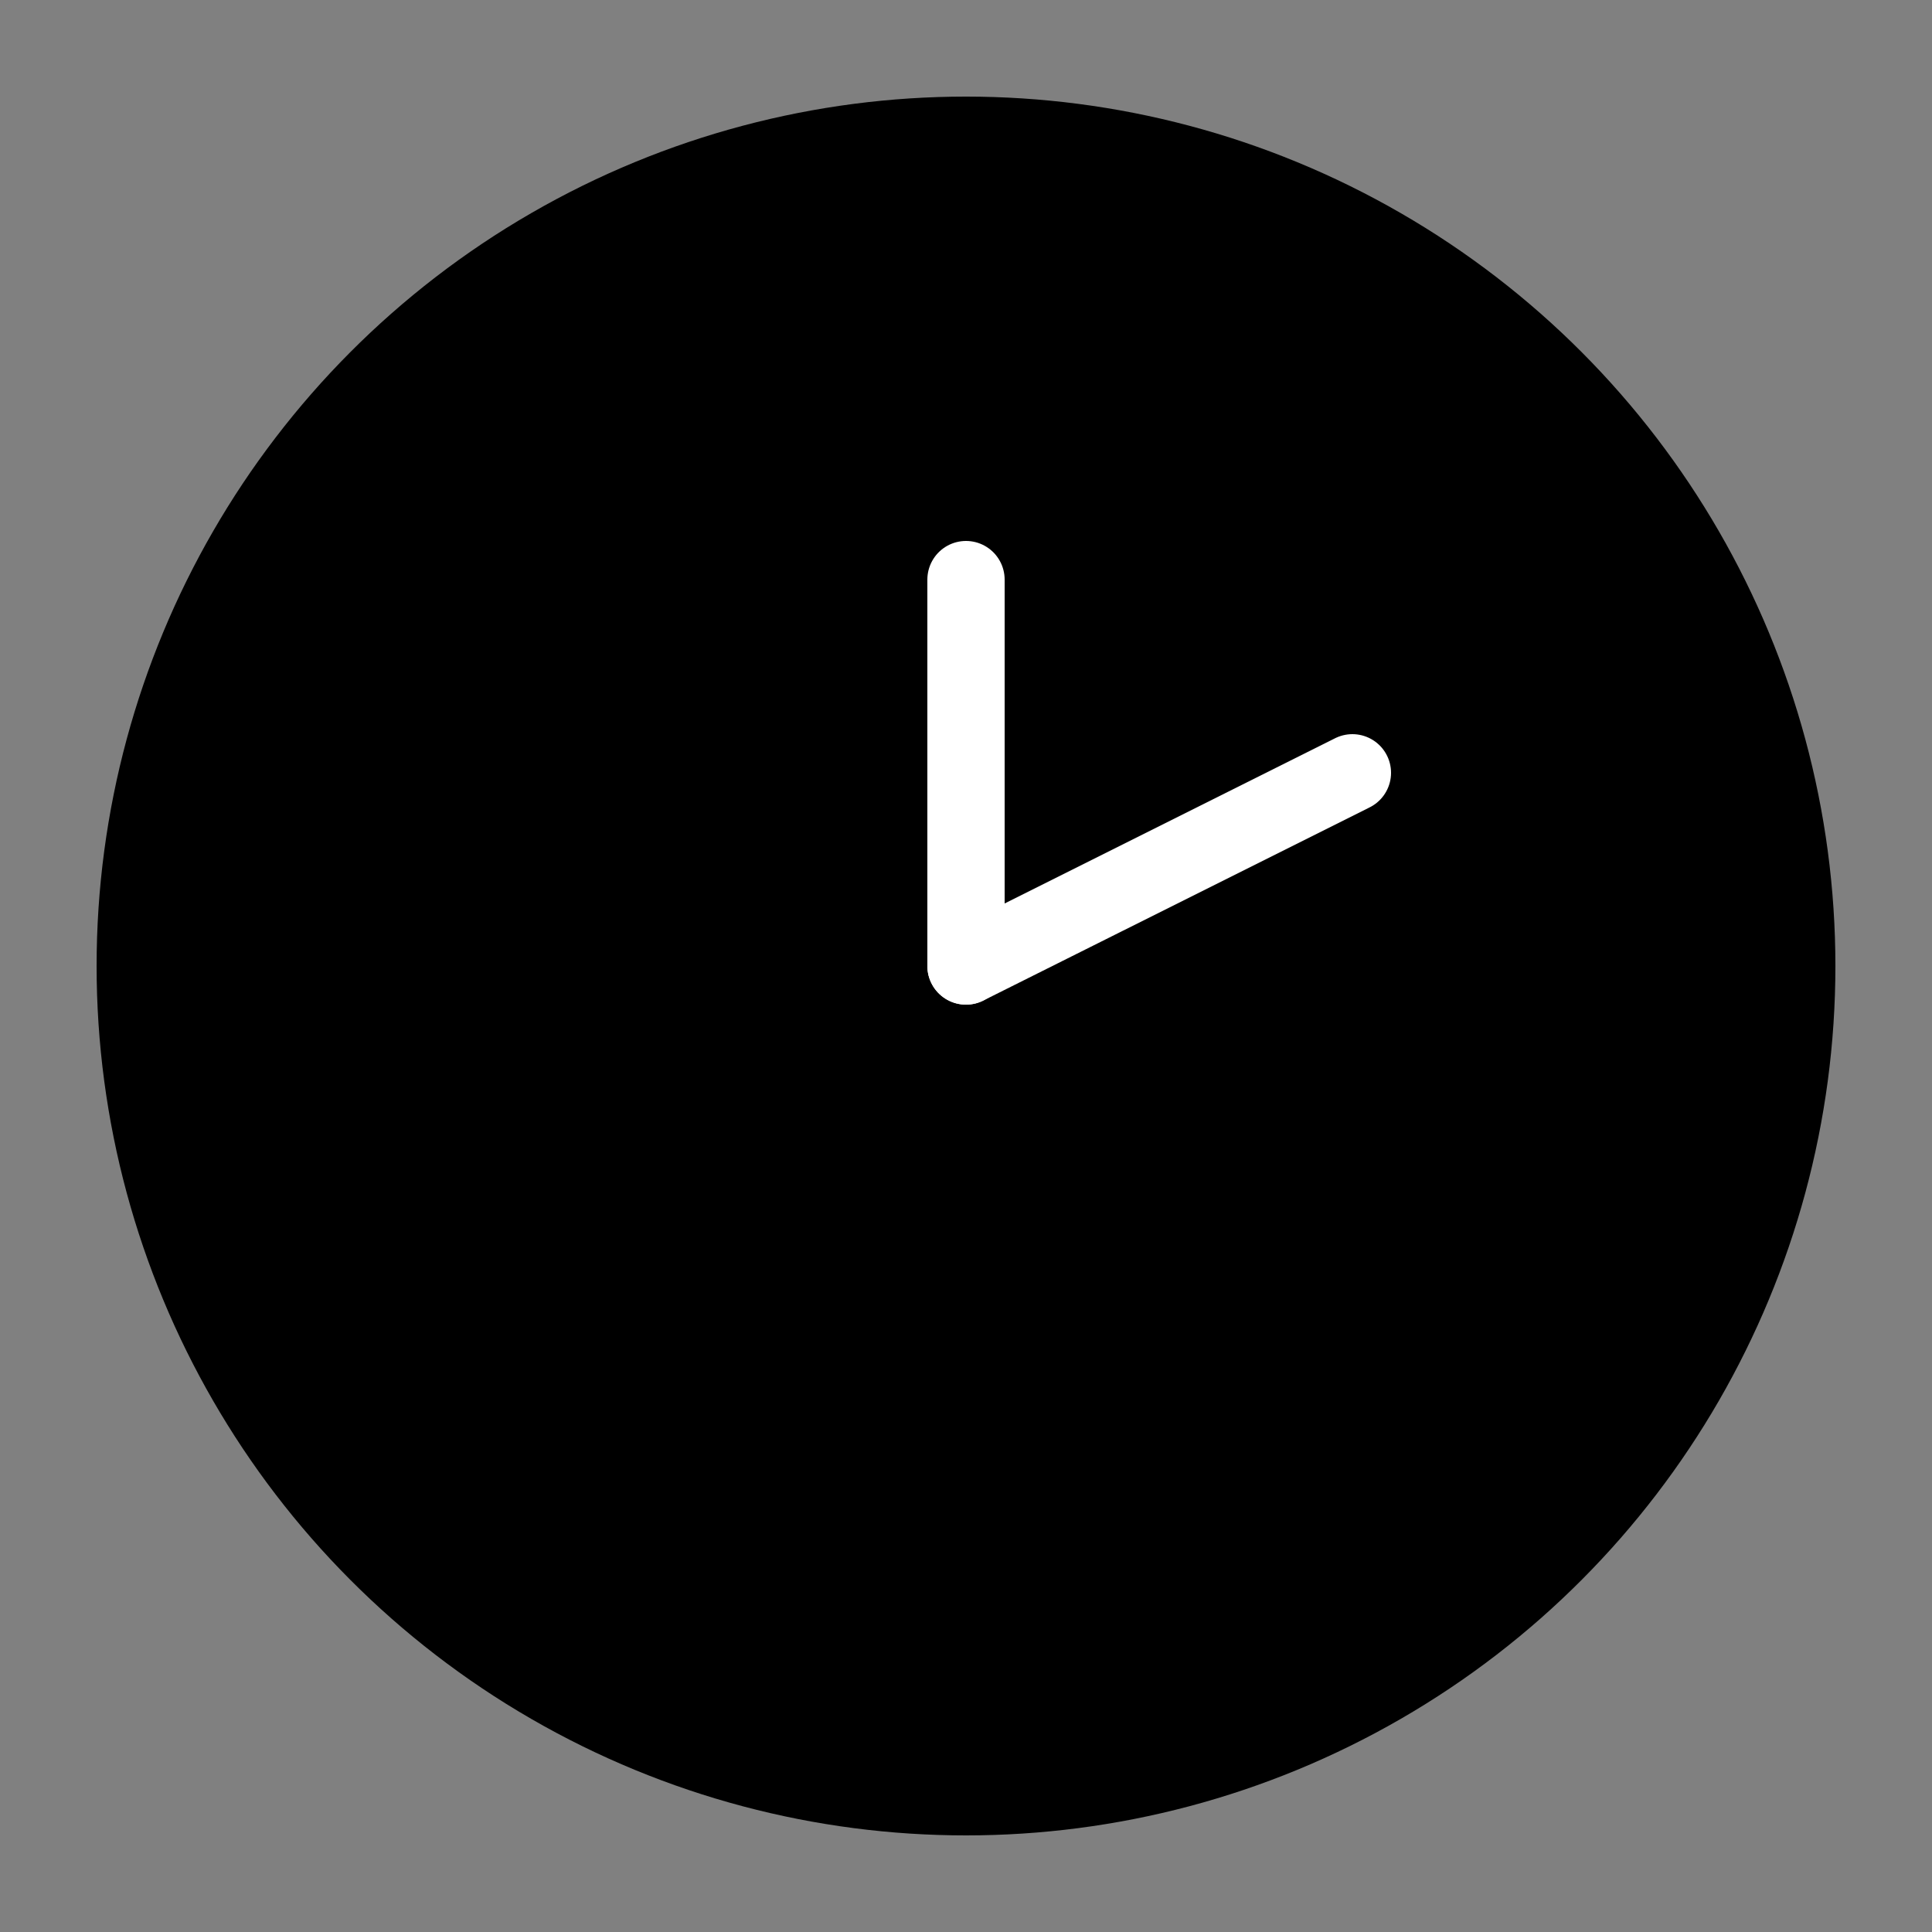 <svg xmlns="http://www.w3.org/2000/svg" viewBox="0 0 100 100" width="200" height="200">
  <rect x="0" y="0" width="100" height="100" fill="#808080" stroke="none"/>
  <!-- Círculo preto -->
  <circle cx="50" cy="50" r="45" fill="#000000" />

  <!-- Ponteiro do relógio (marcando 14h - 2h da tarde) -->
  <line x1="50" y1="50" x2="70" y2="40" stroke="white" stroke-width="4" stroke-linecap="round" />
  <line x1="50" y1="50" x2="50" y2="30" stroke="white" stroke-width="4" stroke-linecap="round" />
</svg>
